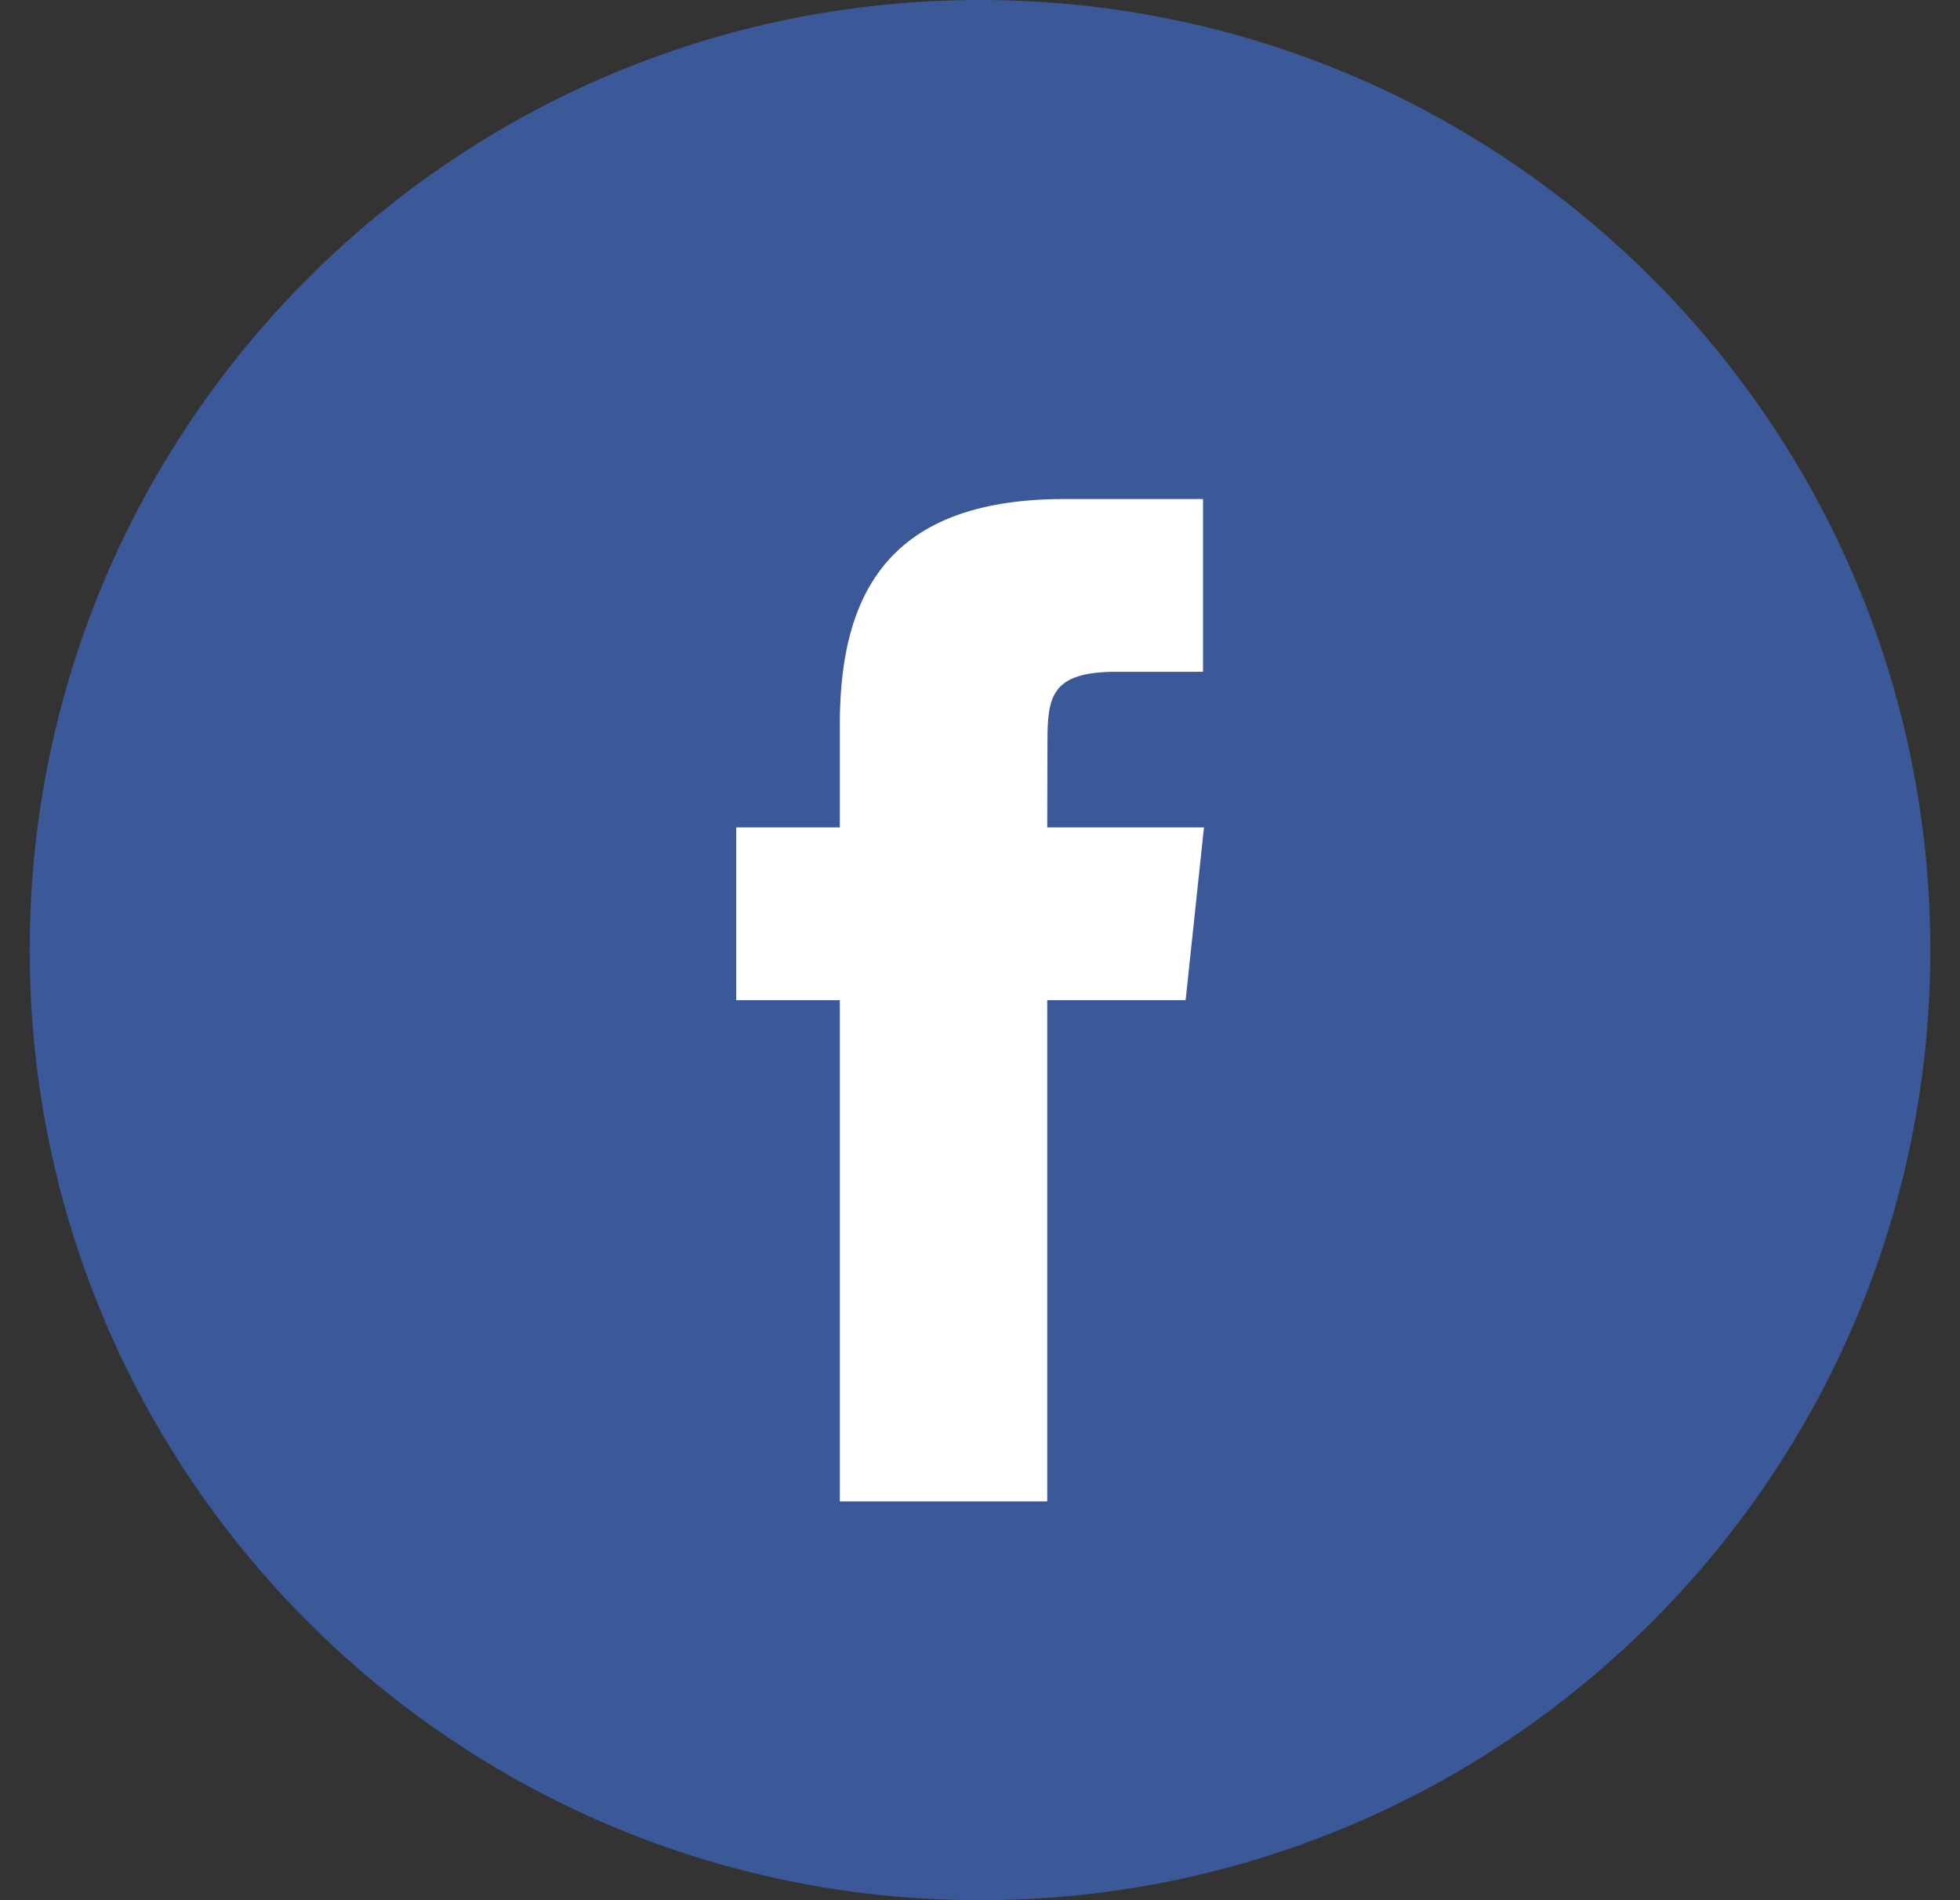 <svg width="33" height="32" viewBox="0 0 33 32" fill="none" xmlns="http://www.w3.org/2000/svg">
<rect x="0" y="0" width="33" height="32" fill="#333333" stroke="none"/>
<g clip-path="url(#clip0_163_1346)">
<path d="M0.5 16C0.5 7.163 7.663 -0 16.5 -0C25.337 -0 32.5 7.163 32.5 16C32.5 24.836 25.337 32 16.5 32C7.663 32 0.5 24.836 0.5 16Z" fill="#3B5998"/>
<path d="M17.632 25.284V16.843H19.962L20.271 13.934H17.632L17.636 12.478C17.636 11.72 17.709 11.313 18.798 11.313H20.255V8.404H17.924C15.125 8.404 14.14 9.815 14.14 12.188V13.934H12.395V16.843H14.14V25.284H17.632Z" fill="white"/>
</g>
<defs>
<clipPath id="clip0_163_1346">
<rect width="32" height="32" fill="white" transform="translate(0.5)"/>
</clipPath>
</defs>
</svg>
